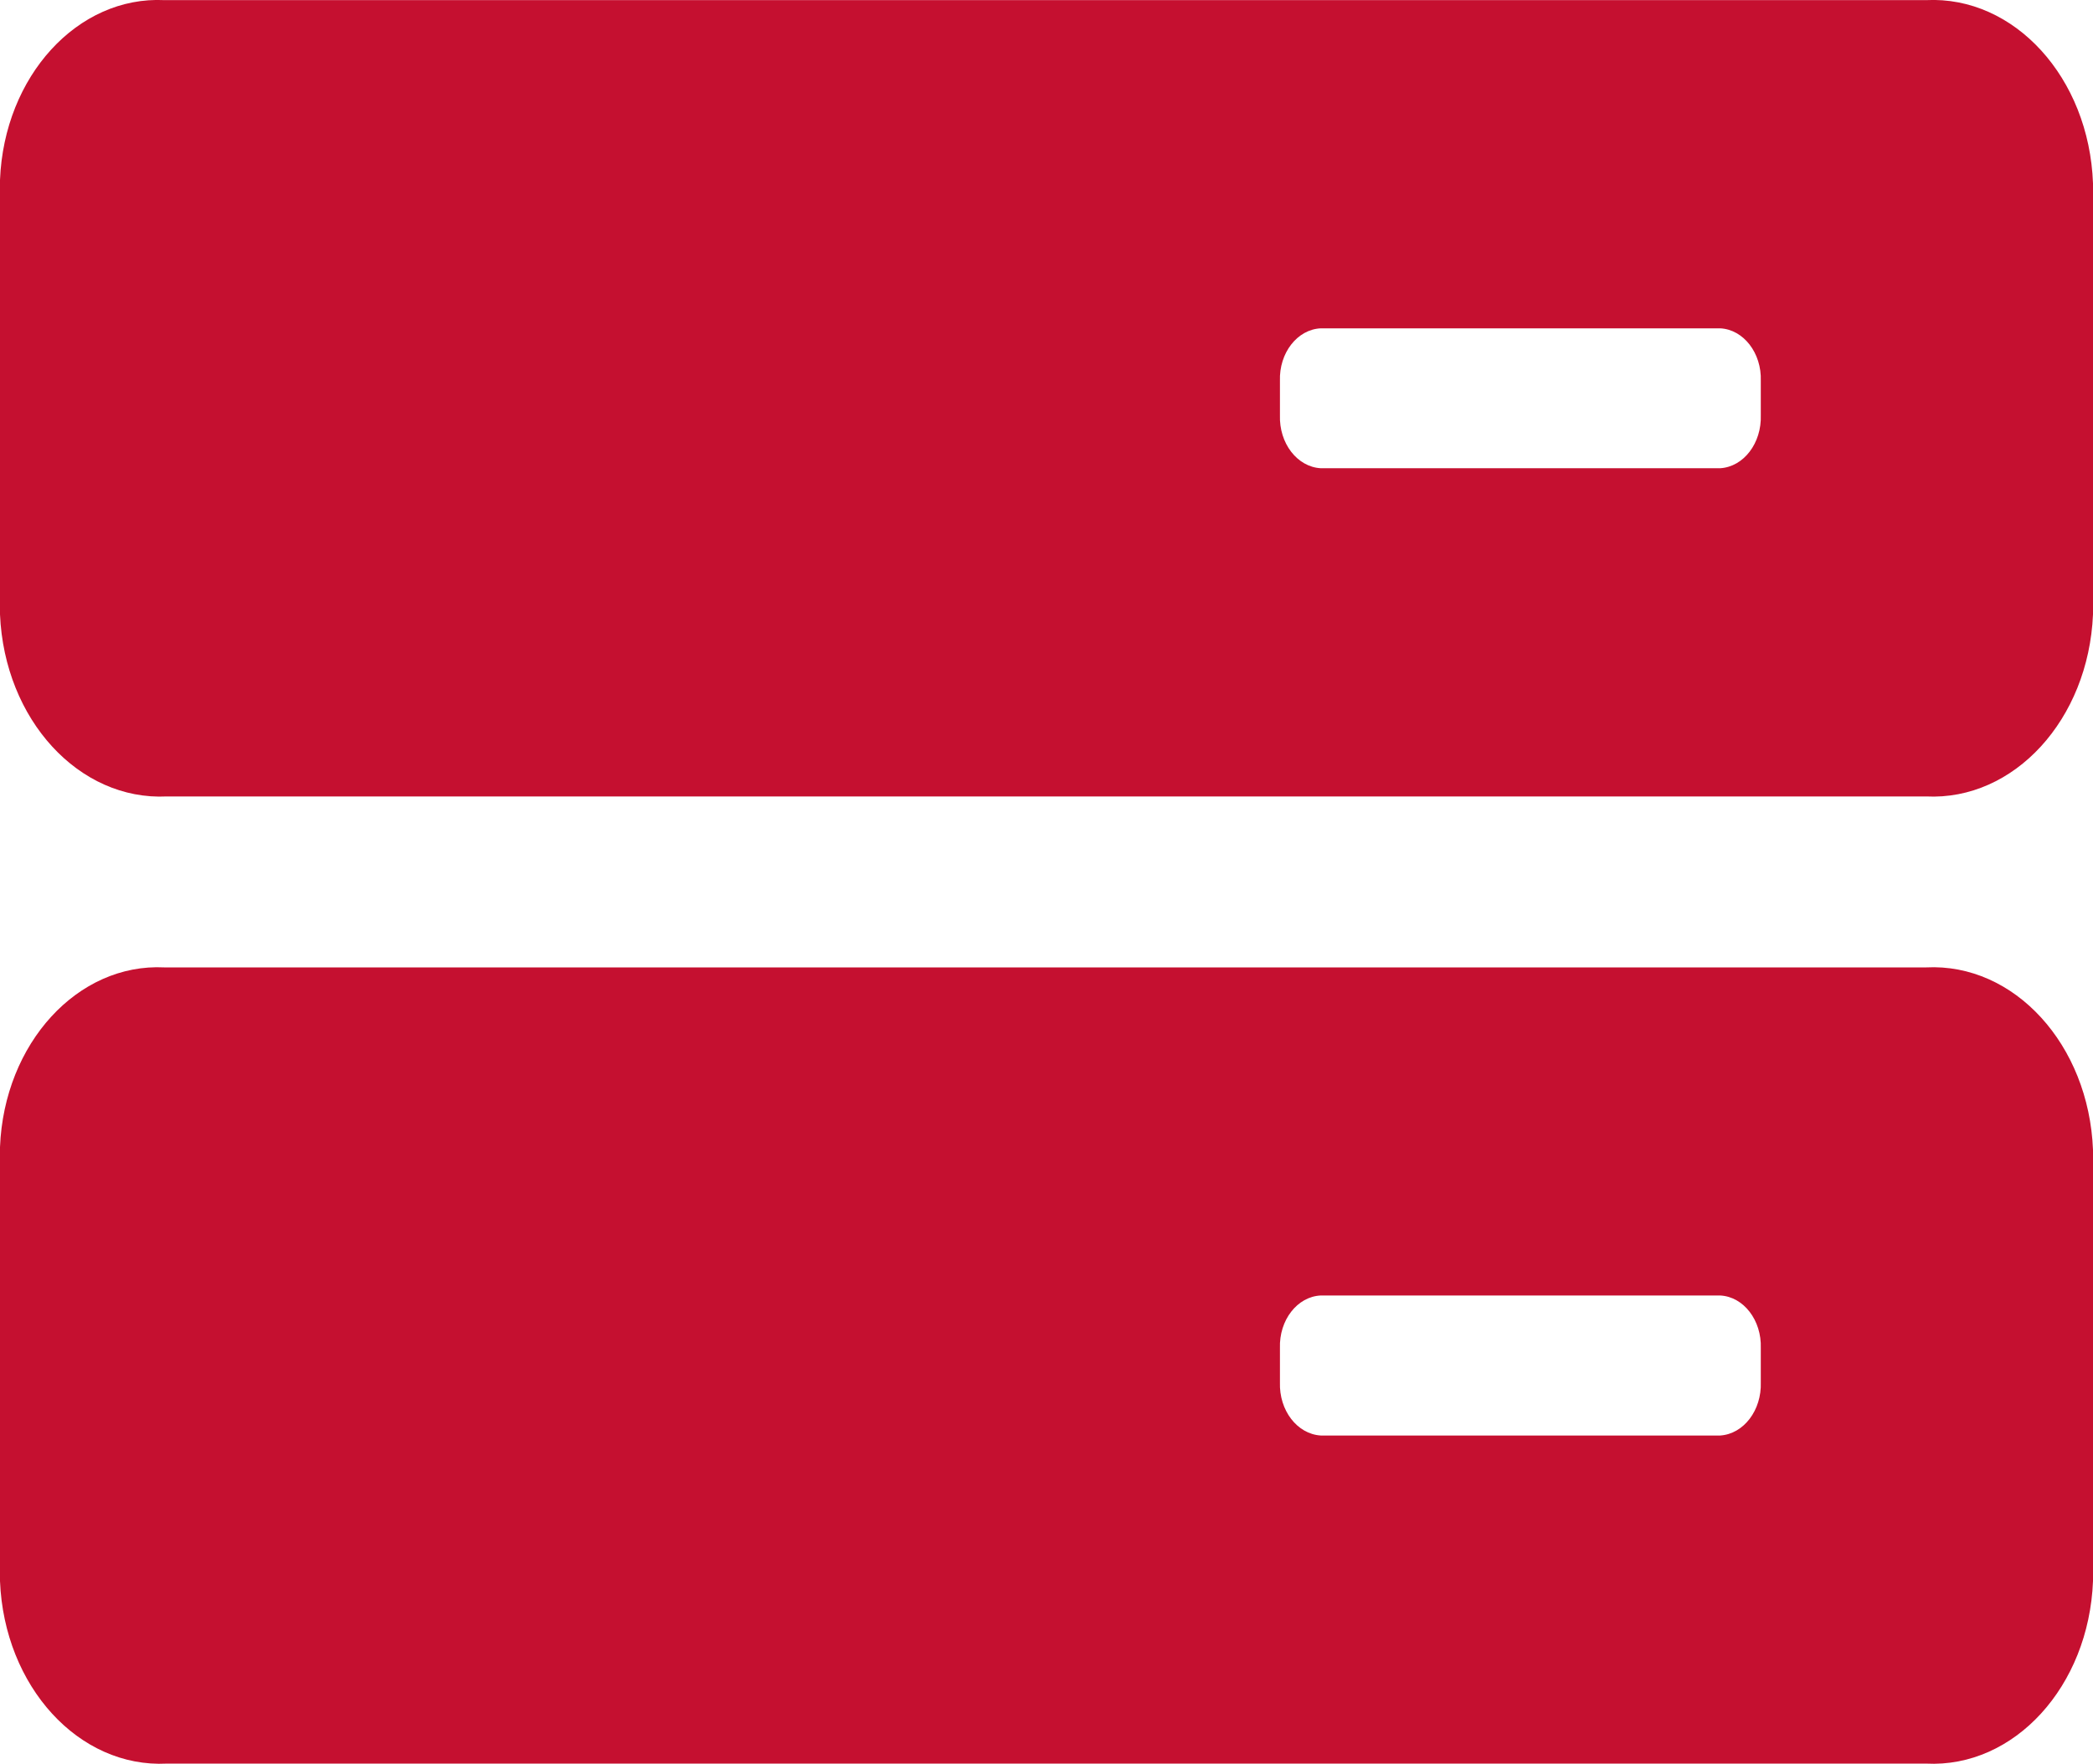<svg xmlns="http://www.w3.org/2000/svg" xmlns:xlink="http://www.w3.org/1999/xlink" fill="none" version="1.1" width="17.25" height="14.537" viewBox="0 0 17.25 14.537"><g><path d="M15.874,7.973C15.874,7.973,1.355,7.973,1.355,7.973C0.64,7.937,0.034,8.599,0,9.454C0,9.454,0,13.031,0,13.031C0.035,13.899,0.649,14.572,1.376,14.535C1.376,14.535,15.874,14.535,15.874,14.535C16.601,14.572,17.216,13.899,17.25,13.031C17.25,13.031,17.25,9.477,17.25,9.477C17.216,8.609,16.601,7.936,15.874,7.973C15.874,7.973,15.874,7.973,15.874,7.973ZM14.512,11.392C14.52,11.623,14.371,11.818,14.178,11.831C14.178,11.831,10.885,11.831,10.885,11.831C10.691,11.819,10.541,11.624,10.549,11.392C10.549,11.392,10.549,11.111,10.549,11.111C10.541,10.88,10.692,10.686,10.885,10.677C10.885,10.677,14.178,10.677,14.178,10.677C14.37,10.687,14.52,10.881,14.512,11.111C14.512,11.111,14.512,11.392,14.512,11.392C14.512,11.392,14.512,11.392,14.512,11.392ZM15.874,0.001C15.874,0.001,1.355,0.001,1.355,0.001C0.64,-0.034,0.034,0.628,0,1.483C0,1.483,0,5.064,0,5.064C0.037,5.931,0.651,6.6,1.376,6.564C1.376,6.564,15.874,6.564,15.874,6.564C16.599,6.6,17.213,5.931,17.25,5.064C17.25,5.064,17.25,1.511,17.25,1.511C17.218,0.64,16.602,-0.035,15.874,0.001C15.874,0.001,15.874,0.001,15.874,0.001ZM14.512,3.421C14.52,3.652,14.371,3.847,14.178,3.859C14.178,3.859,10.885,3.859,10.885,3.859C10.691,3.848,10.541,3.653,10.549,3.421C10.549,3.421,10.549,3.139,10.549,3.139C10.541,2.909,10.692,2.715,10.885,2.706C10.885,2.706,14.178,2.706,14.178,2.706C14.37,2.716,14.52,2.91,14.512,3.139C14.512,3.139,14.512,3.421,14.512,3.421C14.512,3.421,14.512,3.421,14.512,3.421Z" fill="#C51030" fill-opacity="1"/></g></svg>